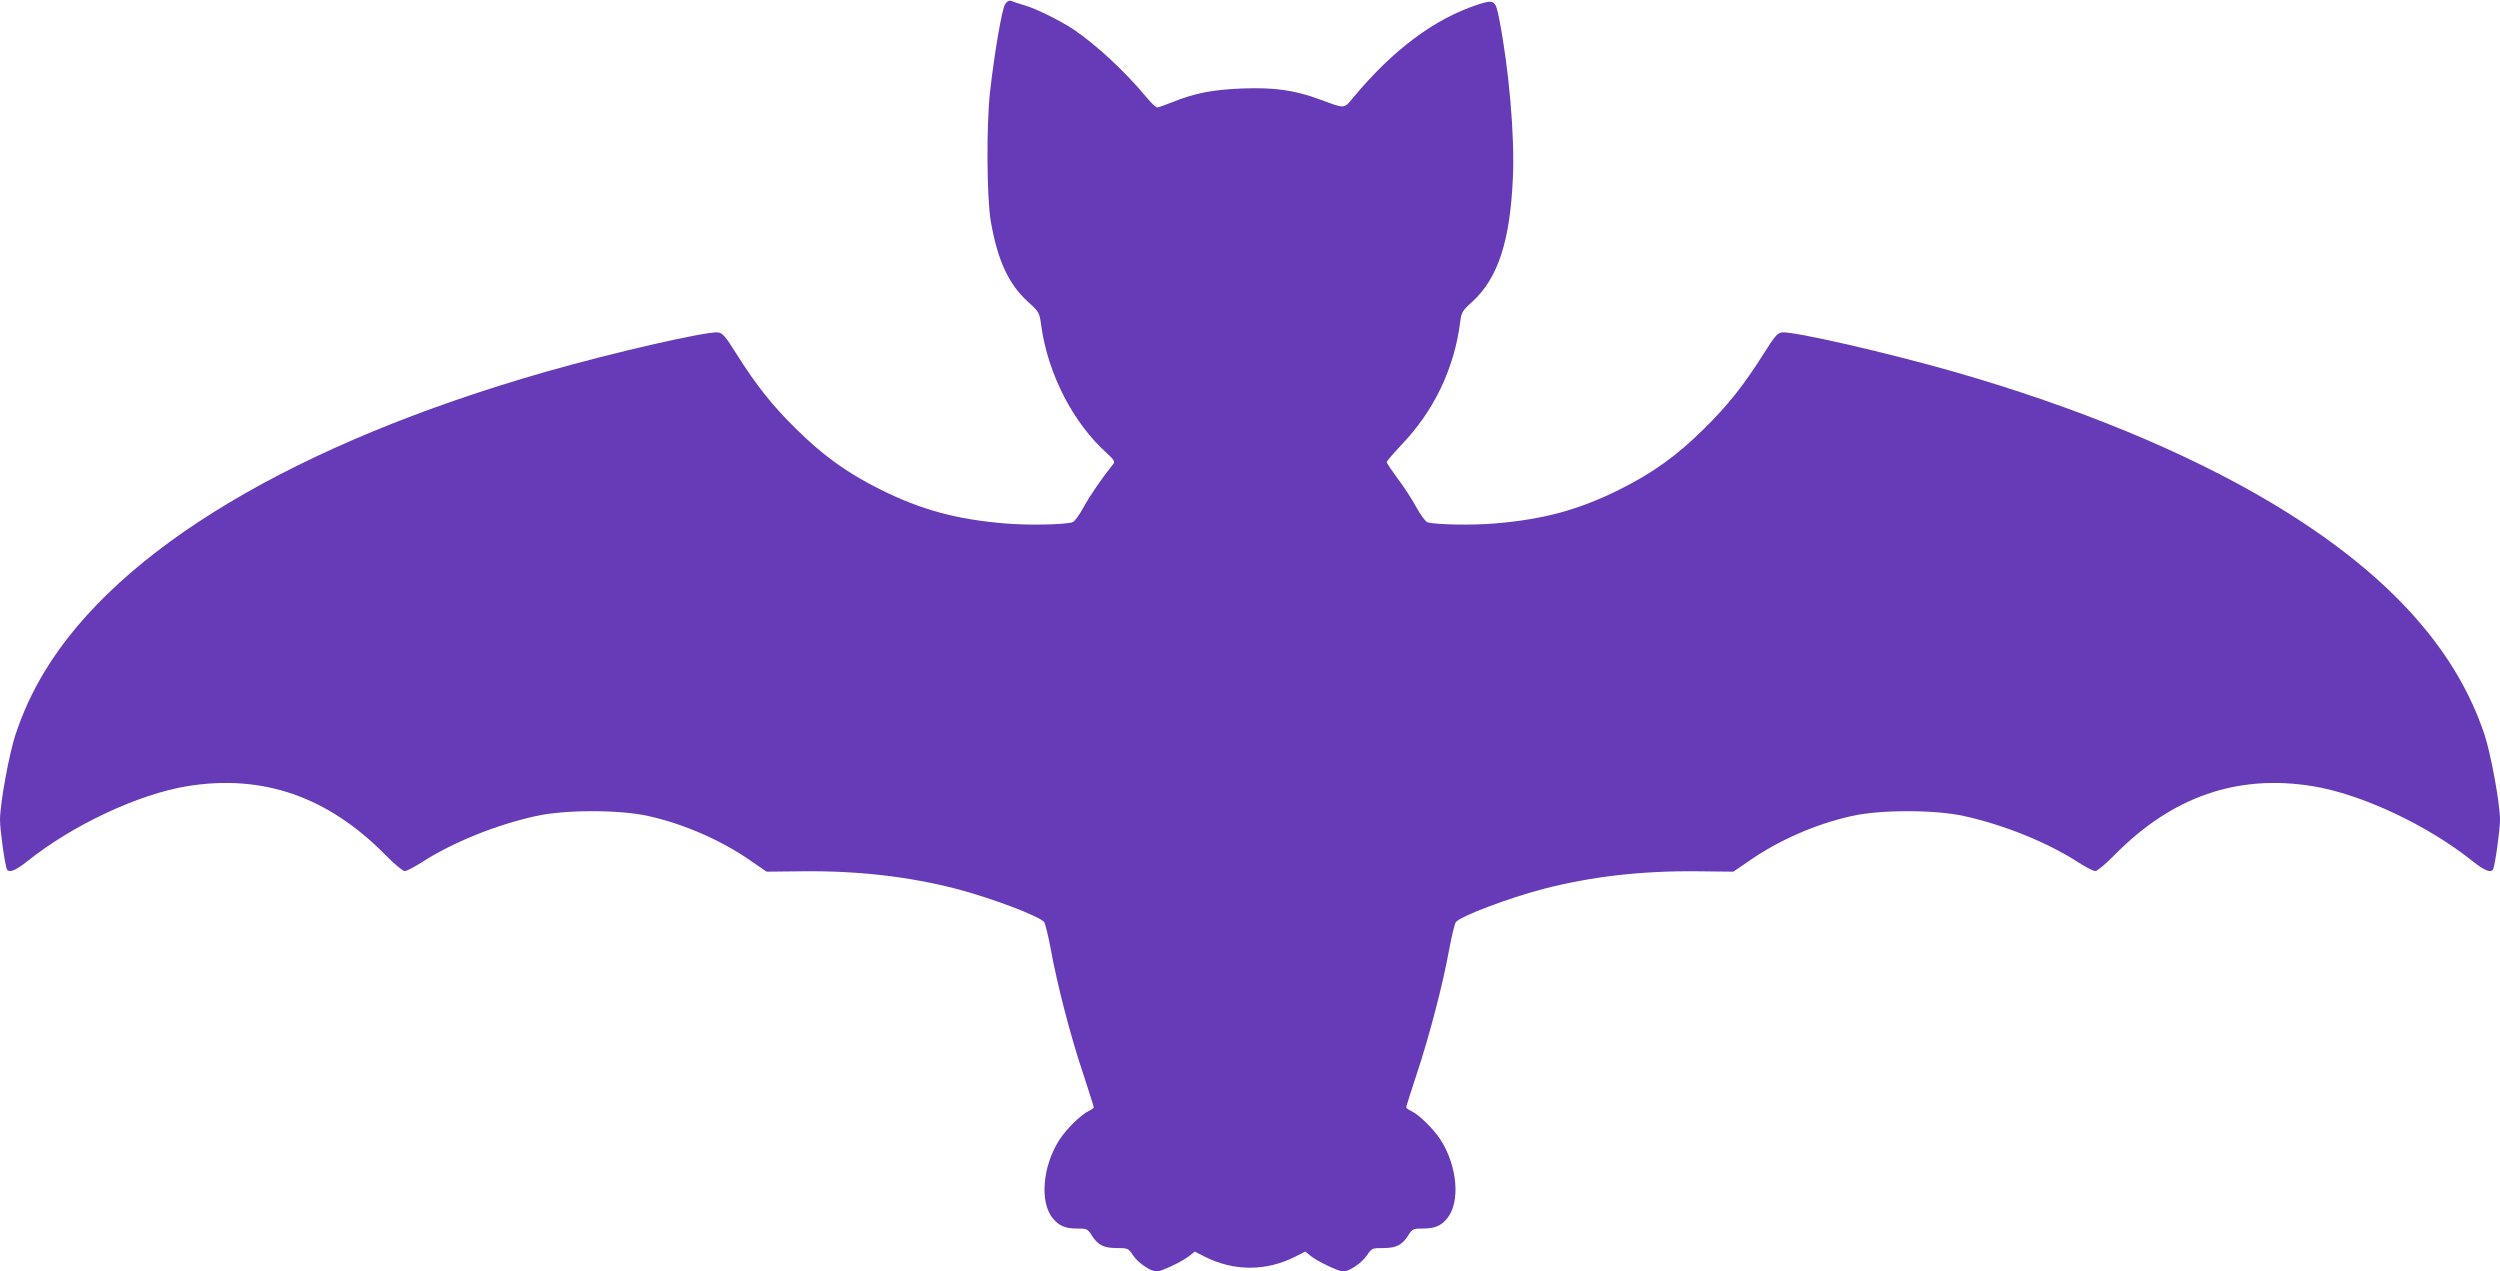 <?xml version="1.0" standalone="no"?>
<!DOCTYPE svg PUBLIC "-//W3C//DTD SVG 20010904//EN"
 "http://www.w3.org/TR/2001/REC-SVG-20010904/DTD/svg10.dtd">
<svg version="1.0" xmlns="http://www.w3.org/2000/svg"
 width="1280pt" height="651pt" viewBox="0 0 1280 651"
 preserveAspectRatio="xMidYMid meet">
<g transform="translate(0,651) scale(0.1,-0.1)"
fill="#673ab7" stroke="none">
<path d="M5146 6488 c-16 -25 -54 -245 -77 -448 -19 -172 -17 -542 4 -664 35
-200 91 -321 190 -411 57 -51 59 -55 68 -122 35 -250 164 -500 339 -656 30
-27 39 -41 32 -50 -58 -72 -120 -162 -153 -222 -22 -41 -48 -76 -57 -79 -47
-13 -232 -16 -347 -6 -250 21 -430 70 -640 175 -168 84 -292 173 -430 310
-123 121 -204 224 -305 384 -55 88 -71 107 -94 109 -56 7 -537 -103 -883 -202
-1280 -367 -2185 -908 -2564 -1533 -63 -104 -110 -206 -149 -322 -33 -99 -80
-355 -80 -439 0 -52 26 -238 36 -254 12 -18 44 -5 102 41 232 186 570 345 822
386 384 62 717 -53 1010 -349 46 -47 92 -86 102 -86 10 0 50 21 89 46 155 100
378 191 584 236 149 33 427 33 574 0 184 -41 372 -123 526 -230 l80 -55 185 2
c285 3 543 -27 787 -90 180 -47 425 -140 449 -170 6 -8 21 -70 34 -139 33
-182 101 -445 165 -635 30 -92 55 -170 55 -174 0 -4 -11 -13 -25 -19 -39 -18
-115 -92 -151 -148 -87 -136 -102 -322 -32 -404 30 -36 63 -50 119 -50 54 0
58 -2 78 -34 32 -51 62 -66 129 -66 57 0 59 -1 83 -37 25 -38 90 -83 122 -83
23 0 135 53 168 81 l26 21 49 -25 c151 -77 317 -77 468 0 l49 25 26 -21 c33
-28 145 -81 168 -81 32 0 97 45 122 83 24 36 26 37 83 37 67 0 97 15 129 66
20 32 24 34 78 34 56 0 89 14 119 50 70 82 55 268 -32 404 -36 56 -112 130
-151 148 -14 6 -25 15 -25 19 0 4 24 81 54 171 63 189 134 459 166 638 13 69
28 131 34 139 24 30 269 123 449 170 244 63 502 93 787 90 l185 -2 80 55 c154
107 342 189 526 230 147 33 425 33 574 0 206 -45 429 -136 584 -236 39 -25 79
-46 89 -46 10 0 56 39 102 86 293 296 626 411 1010 349 252 -41 590 -200 822
-386 58 -46 90 -59 102 -41 10 16 36 202 36 254 0 84 -47 340 -80 439 -150
448 -508 837 -1093 1186 -433 258 -993 489 -1620 669 -346 99 -827 209 -883
202 -23 -2 -39 -21 -94 -109 -101 -160 -182 -263 -305 -384 -138 -137 -262
-226 -430 -310 -210 -105 -390 -154 -640 -175 -115 -10 -300 -7 -347 6 -9 3
-35 38 -57 78 -22 41 -65 107 -96 147 -30 41 -55 78 -55 83 0 5 34 44 75 88
167 174 271 392 301 628 6 51 11 59 63 106 131 120 193 311 207 634 10 214
-20 555 -70 813 -19 97 -25 101 -111 73 -221 -73 -432 -230 -635 -474 -50 -60
-41 -60 -167 -13 -135 50 -236 64 -403 58 -153 -6 -243 -24 -360 -71 -35 -14
-69 -26 -75 -26 -7 0 -32 24 -56 53 -109 131 -253 265 -372 346 -64 43 -190
106 -252 124 -27 8 -58 18 -67 22 -11 4 -22 -1 -32 -17z"/>
</g>
</svg>
